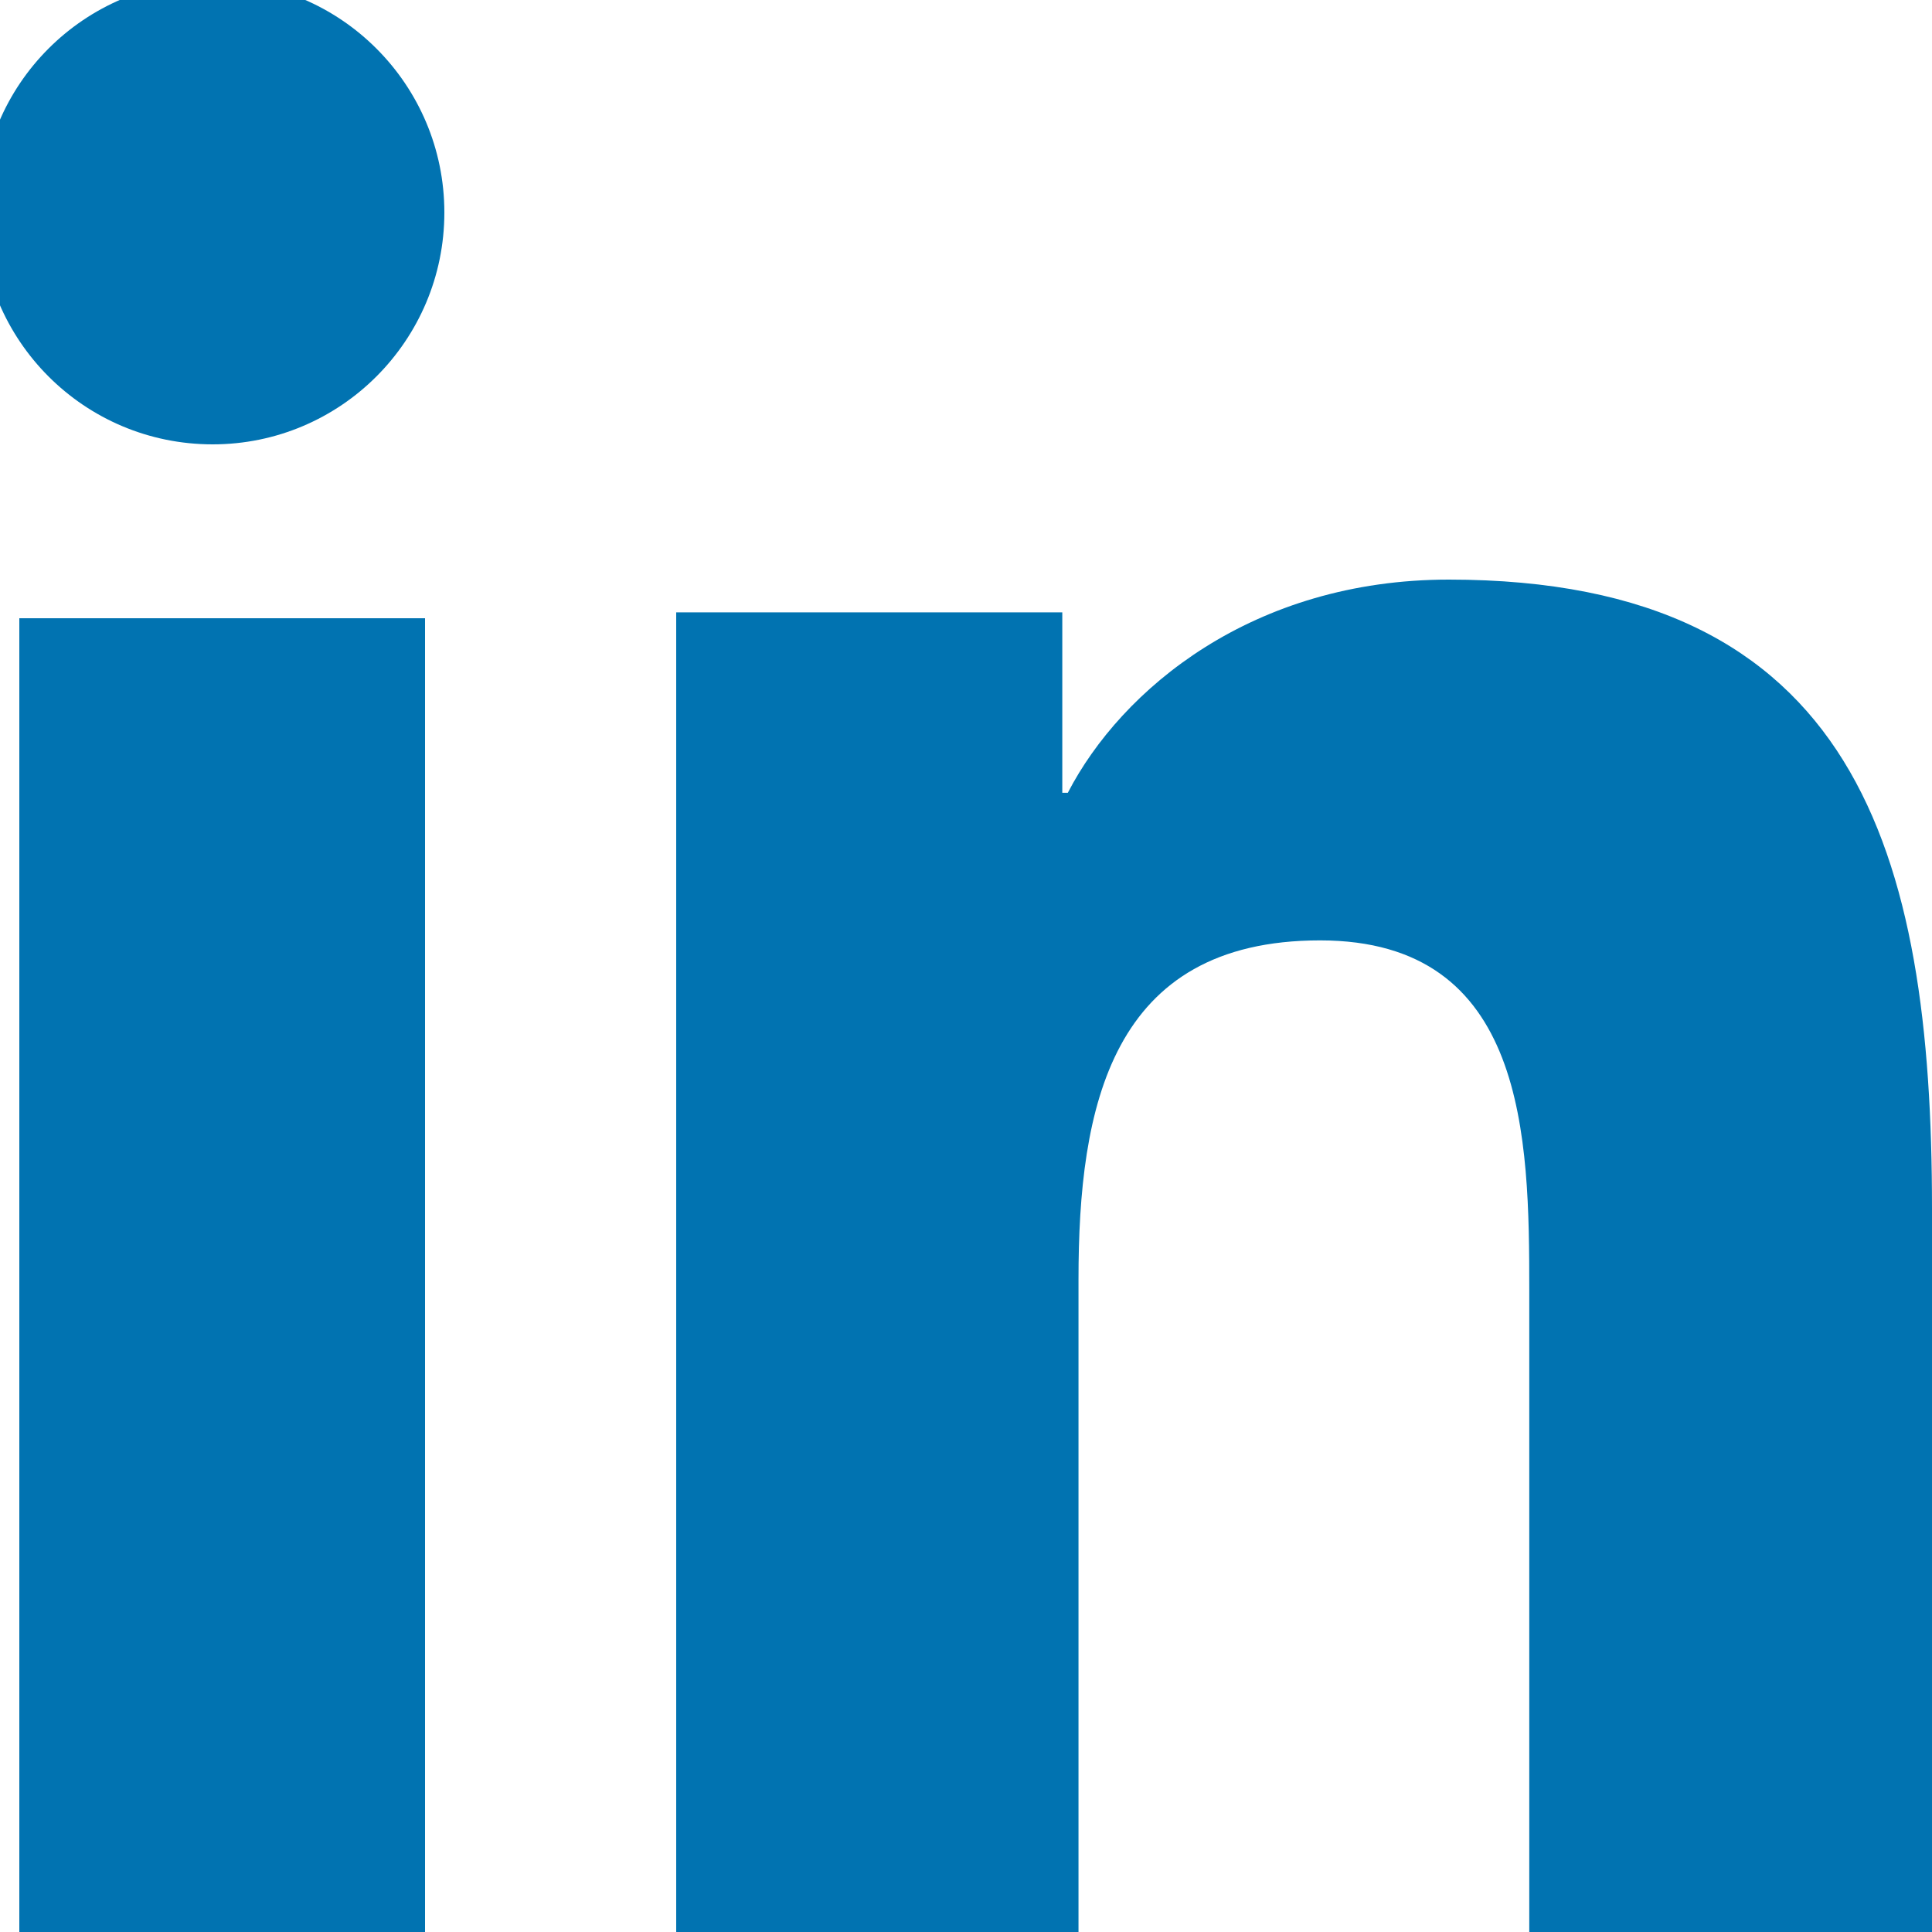 <?xml version="1.0" encoding="UTF-8"?>
<svg width="100px" height="100px" viewBox="0 0 100 100" version="1.1" xmlns="http://www.w3.org/2000/svg" xmlns:xlink="http://www.w3.org/1999/xlink">
    <title>Social/linked in 2</title>
    <g id="Social/linked-in" stroke="none" stroke-width="1" fill="none" fill-rule="evenodd">
        <path d="M100,100 L79.155,100 L79.155,66.785 C79.155,58.863 79.023,48.674 68.324,48.674 C57.479,48.674 55.823,57.307 55.823,66.217 L55.823,100 L35,100 L35,31.695 L54.984,31.695 L54.984,41.035 L55.27,41.035 C58.05,35.663 64.849,30 74.991,30 C96.1,30 100,44.143 100,62.54 L100,100 Z M-1,10.998 C-1,4.375 4.358,-1 11.007,-1 C17.625,-1 23,4.375 23,10.998 C23,17.625 17.625,23 11.007,23 C4.358,23 -1,17.625 -1,10.998 Z M22,100 L1,100 L1,32 L22,32 L22,100 Z" id="Linkedin-Copy" fill="#0173B1"></path>
    </g>
</svg>